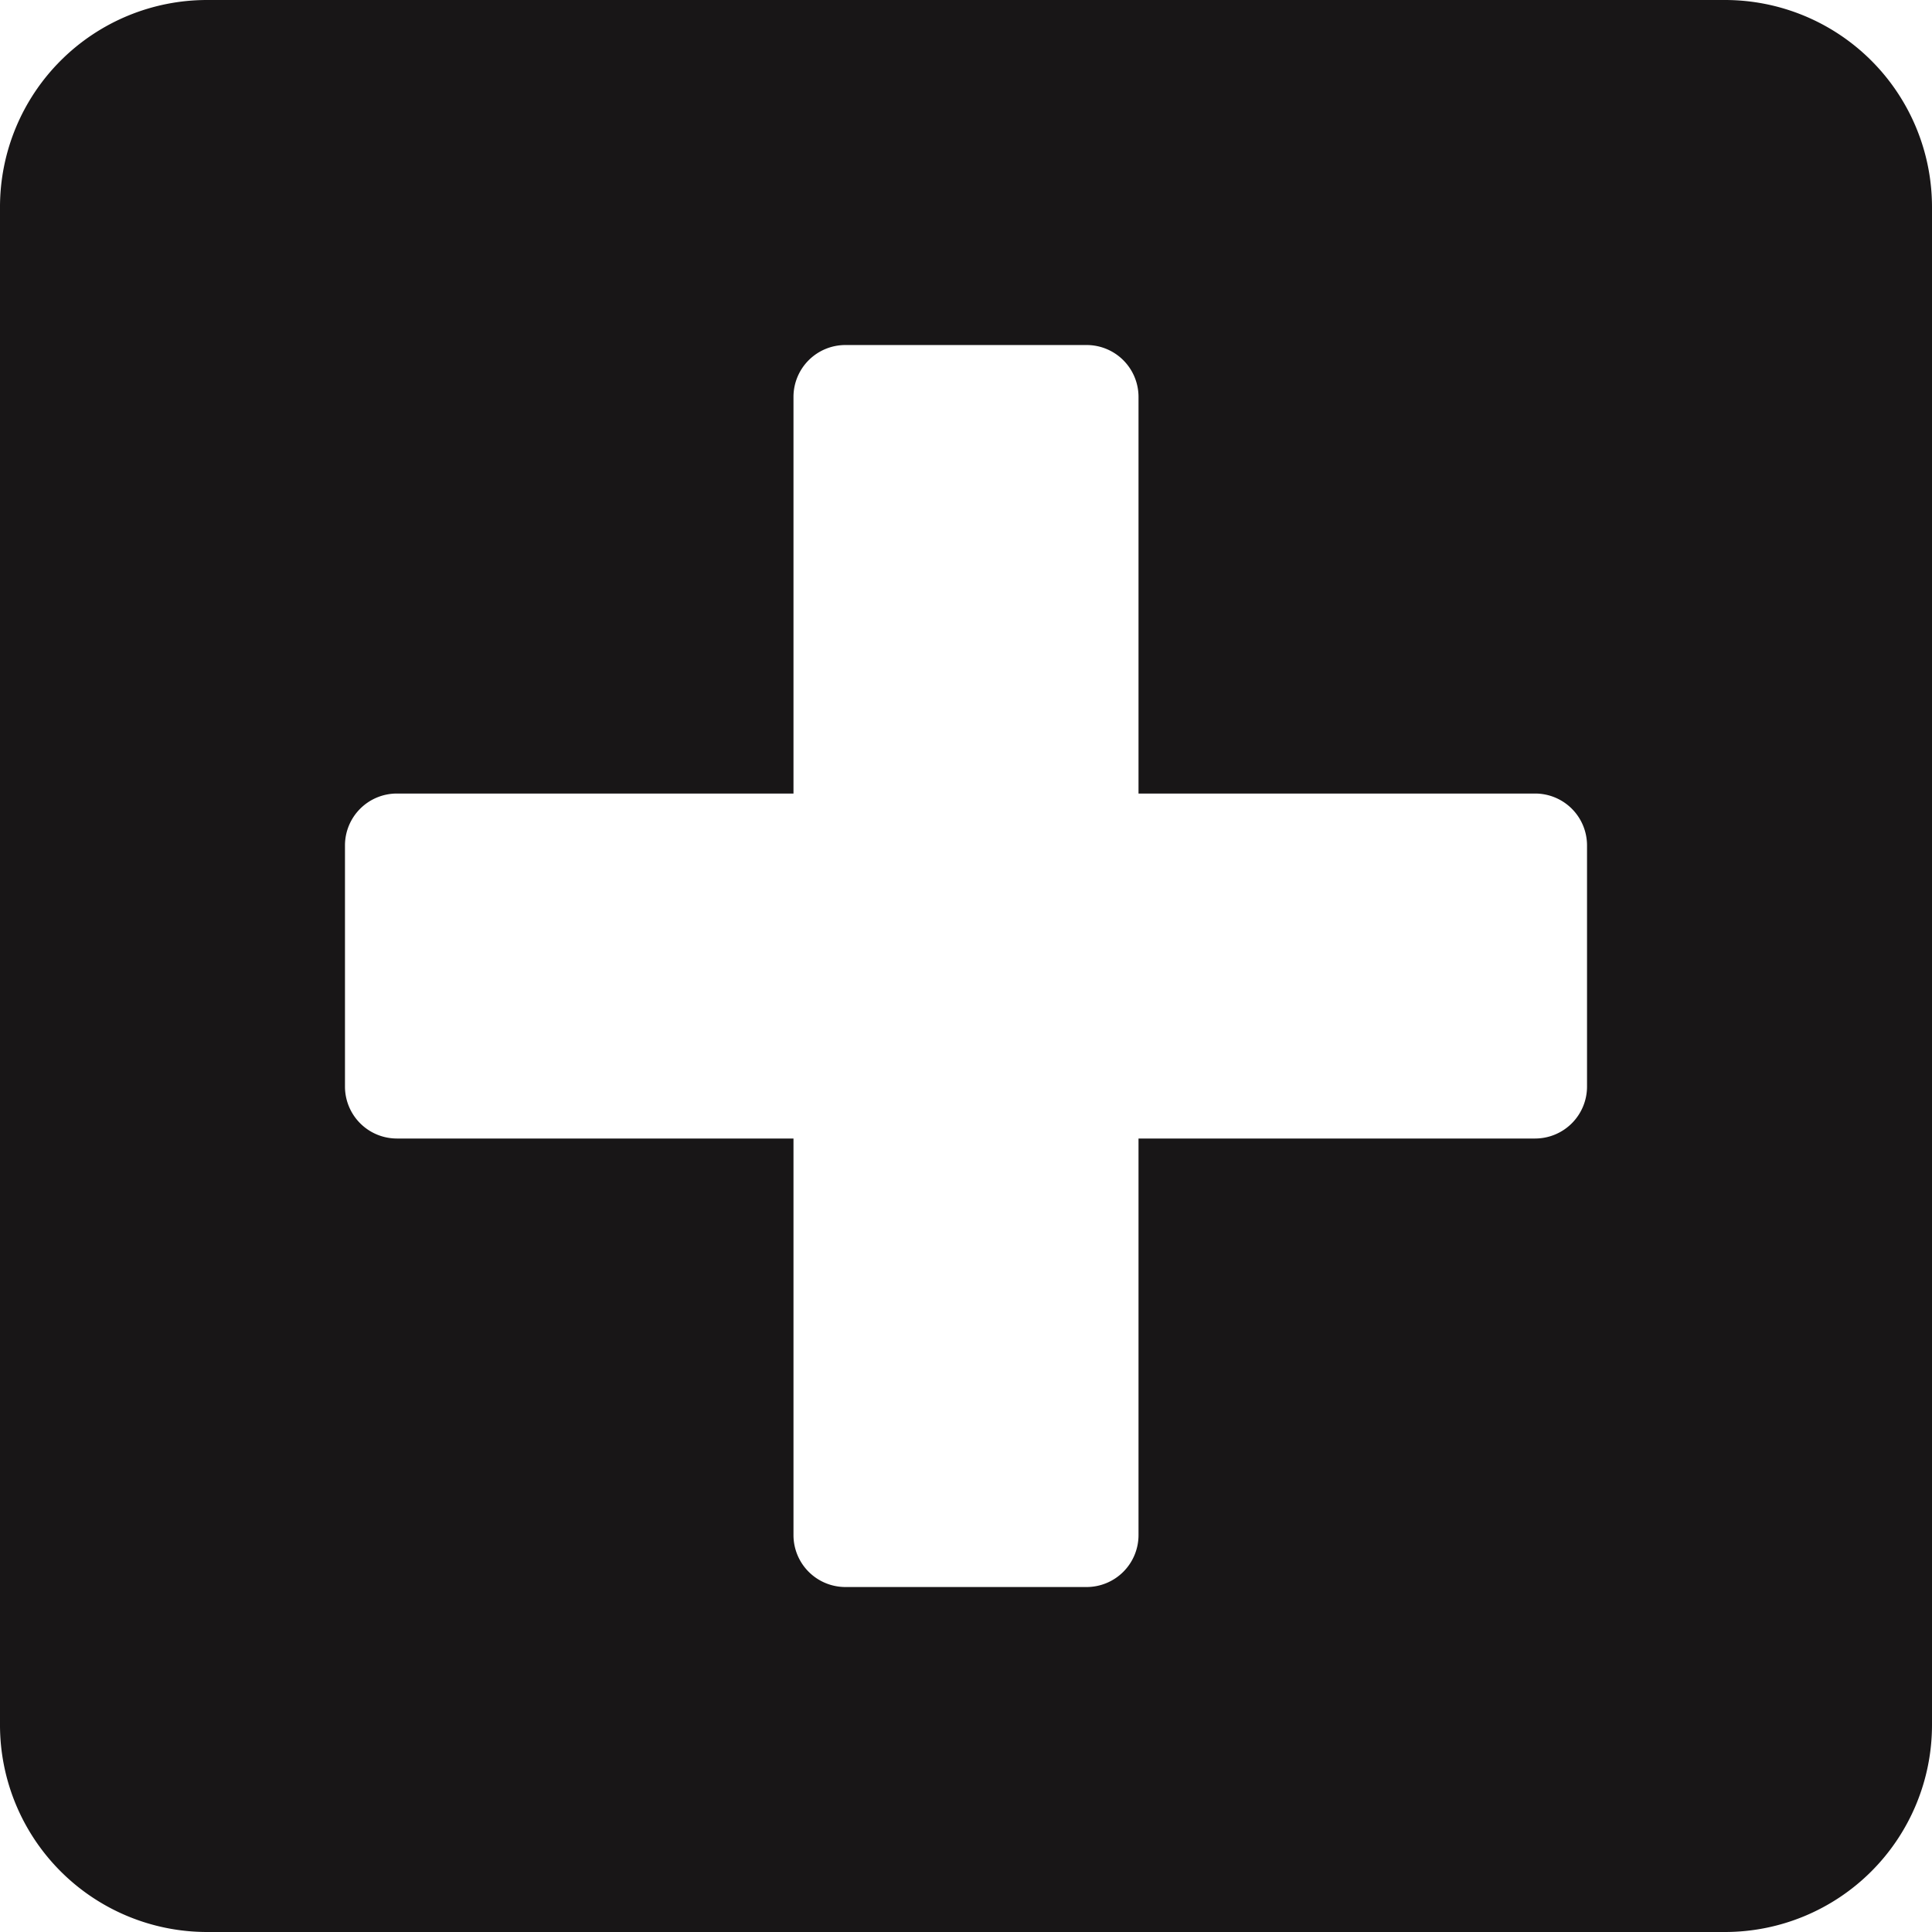 <svg xmlns="http://www.w3.org/2000/svg" width="34" height="34" viewBox="0 0 34 34">
  <path id="icon-product-registration" d="M495.563,29.011H468.849a3.644,3.644,0,0,0-3.643,3.643V59.368a3.644,3.644,0,0,0,3.643,3.643h26.714a3.644,3.644,0,0,0,3.643-3.643V32.654A3.644,3.644,0,0,0,495.563,29.011Zm-2.428,19.125a.914.914,0,0,1-.911.911h-6.982v6.982a.914.914,0,0,1-.911.911h-4.25a.914.914,0,0,1-.911-.911V49.047h-6.982a.914.914,0,0,1-.911-.911v-4.25a.913.913,0,0,1,.911-.91h6.982V35.993a.913.913,0,0,1,.911-.91h4.25a.913.913,0,0,1,.911.91v6.983h6.982a.913.913,0,0,1,.911.91Z" transform="translate(-465.206 -29.011)" fill="#181617"/>
</svg>
